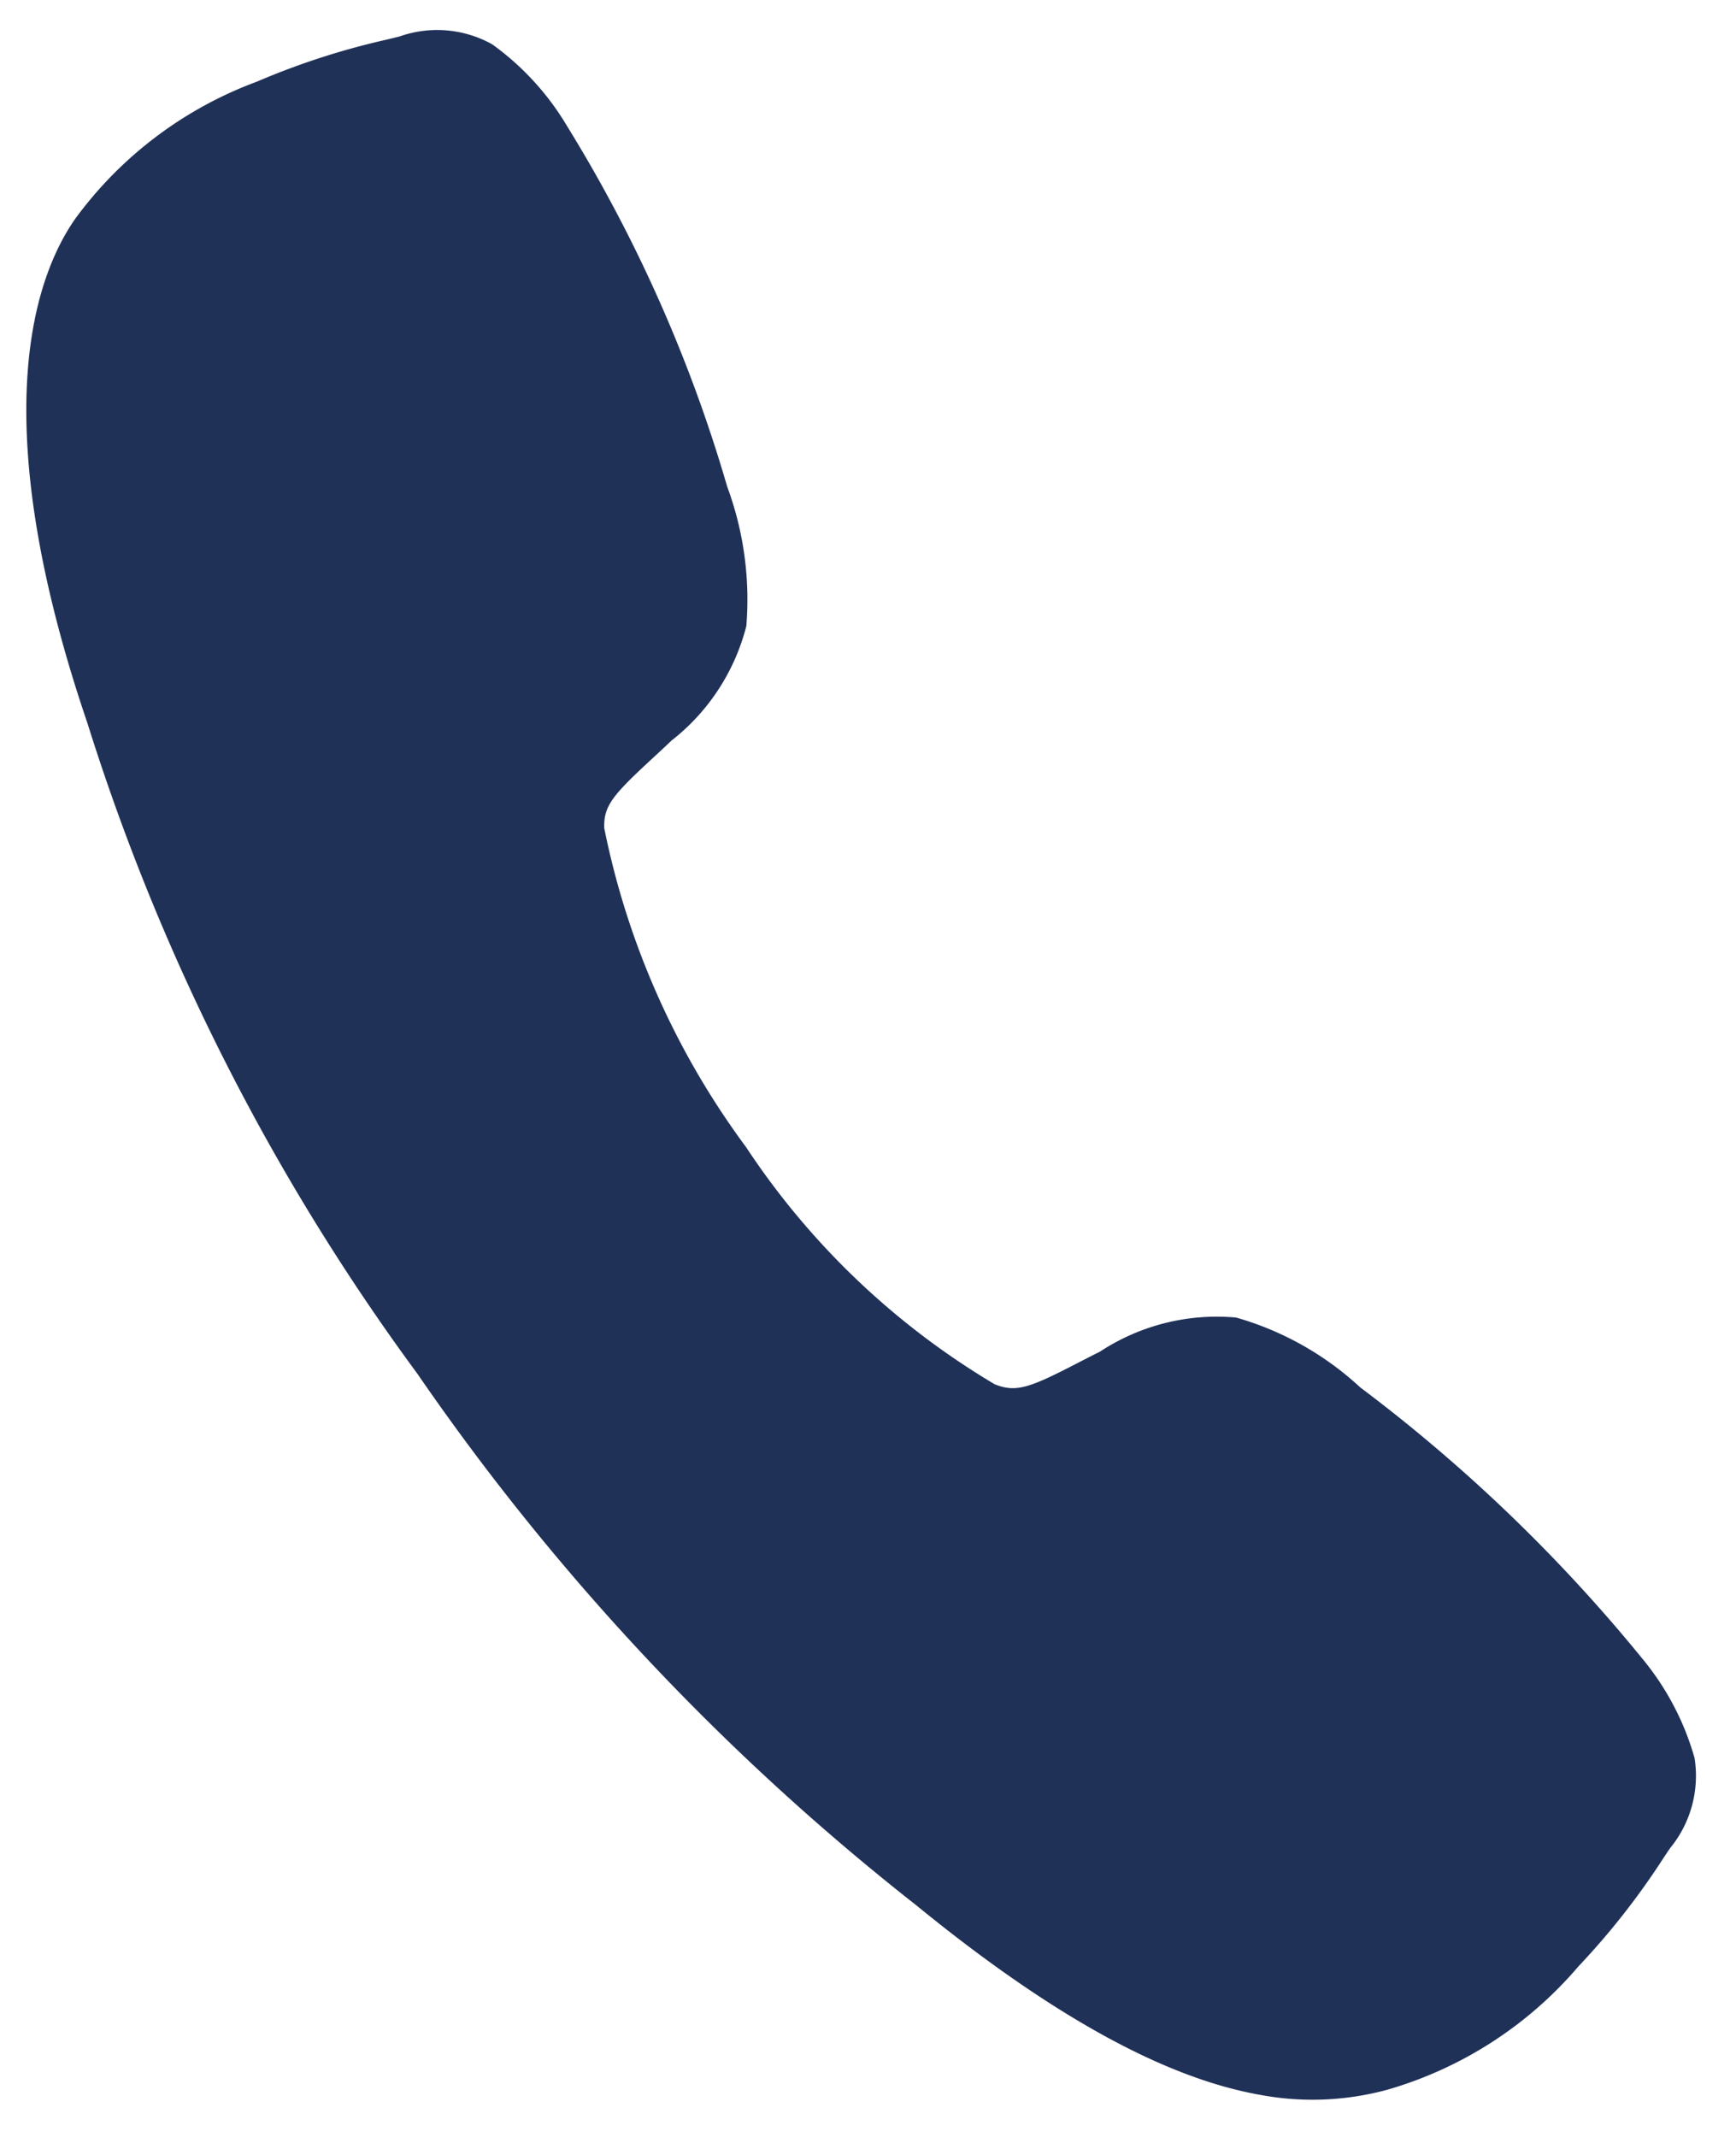 <svg width="39" height="48" fill="none" xmlns="http://www.w3.org/2000/svg"><path d="M28.312 47.055c-1.823-.322-4.269-1.434-7.727-4.258A54.286 54.286 0 019.378 30.859a49.758 49.758 0 01-7.416-14.622C-.375 9.369.792 6.194 1.695 4.907a8.871 8.871 0 014.074-3.072A16.727 16.727 0 018.695.888L8.973.82a2.54 2.54 0 012.084.175 6.1 6.1 0 011.684 1.84 32.895 32.895 0 013.596 8.096c.37 1 .516 2.068.43 3.13a4.754 4.754 0 01-1.683 2.575c-.152.146-.302.284-.447.418-.876.81-1.08 1.052-1.062 1.549a17.998 17.998 0 003.185 7.163 17.251 17.251 0 005.584 5.326c.484.196.787.082 1.881-.484.158-.081.32-.165.487-.248a4.78 4.78 0 013.05-.766h.006a6.874 6.874 0 012.792 1.571 36.243 36.243 0 016.356 6.116c.532.649.925 1.4 1.153 2.208a2.563 2.563 0 01-.55 2.025c-.049.071-.102.15-.159.237a16.745 16.745 0 01-1.9 2.418 8.872 8.872 0 01-4.284 2.768 6.396 6.396 0 01-2.864.118z" fill="#203158"/></svg>